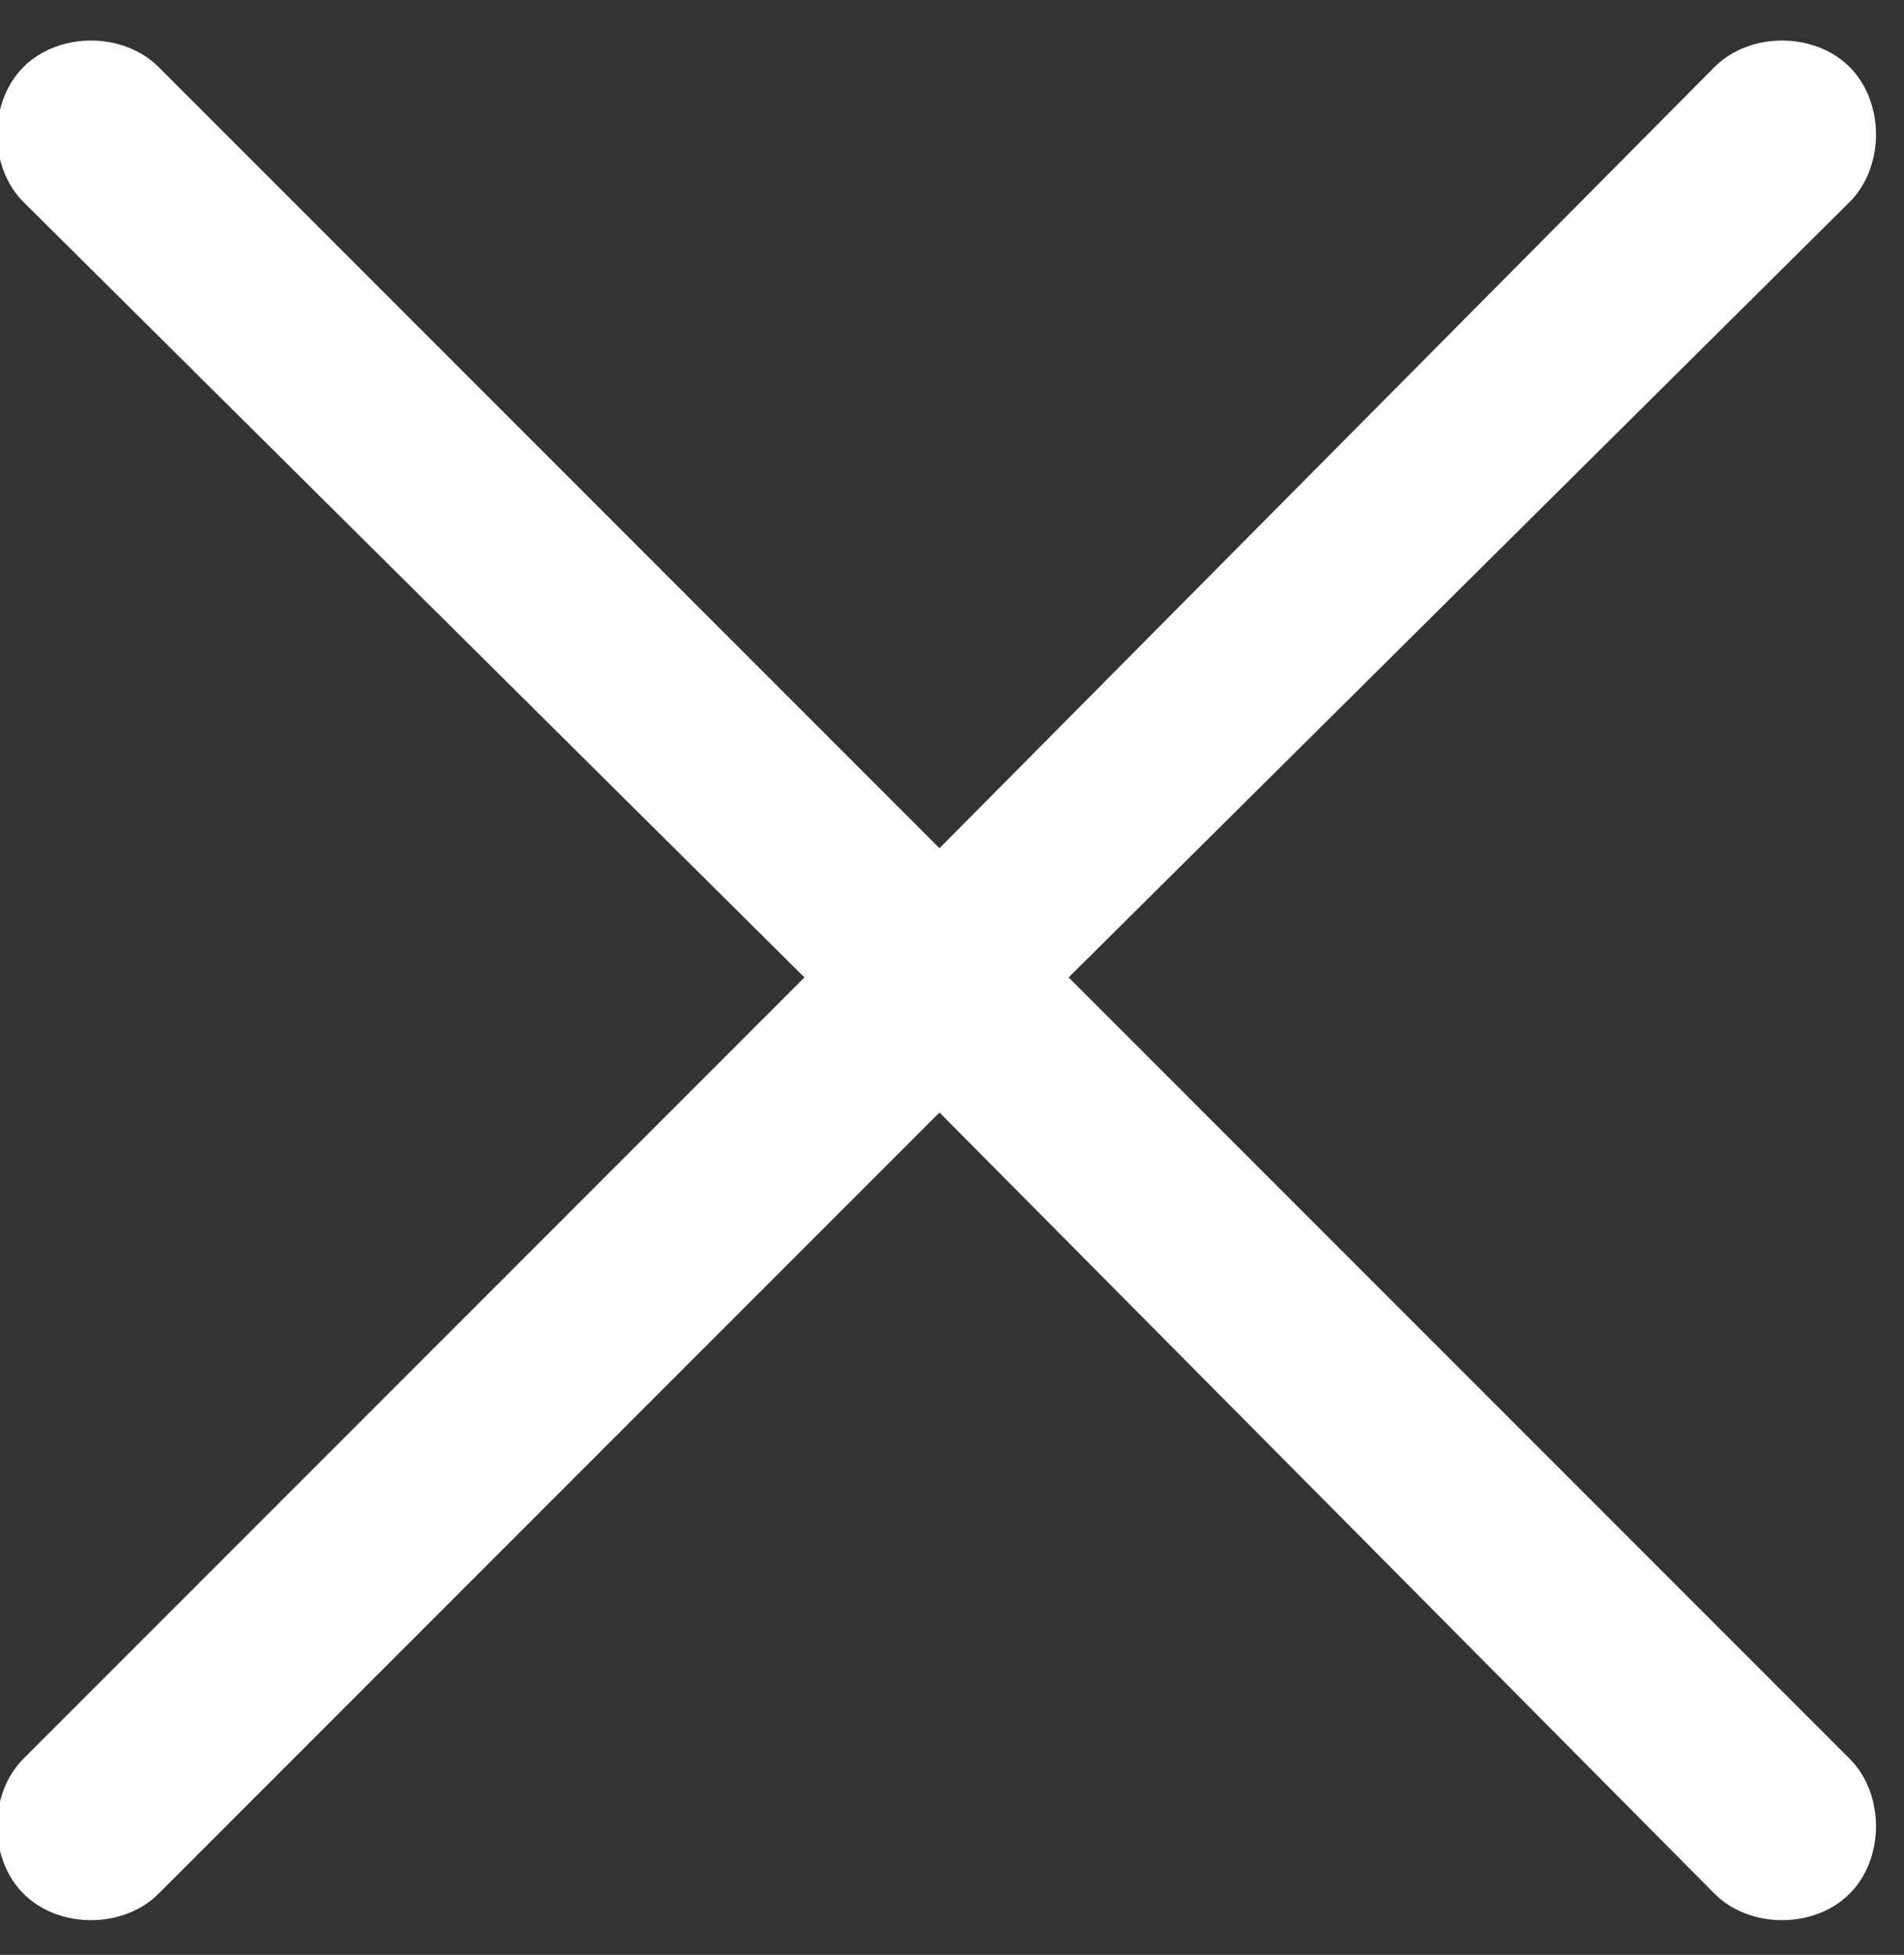 <svg fill="none" height="39" viewBox="0 0 38 39" width="38" xmlns="http://www.w3.org/2000/svg"><rect x="0" y="0" width="38" height="39" fill="#333333" stroke="none"/><path d="m36.914 37.781c-.703.703-1.992.703-2.695 0l-15.469-15.586-15.586 15.586c-.703.703-1.992.703-2.695 0-.703-.703-.703-1.992 0-2.695l15.586-15.586-15.586-15.469c-.703-.703-.703-1.992 0-2.695.703-.703 1.992-.703 2.695 0l15.586 15.586 15.469-15.586c.703-.703 1.992-.703 2.695 0 .703.703.703 1.992 0 2.695l-15.586 15.469 15.586 15.586c.703.703.703 1.992 0 2.695z" fill="#fff"/></svg>